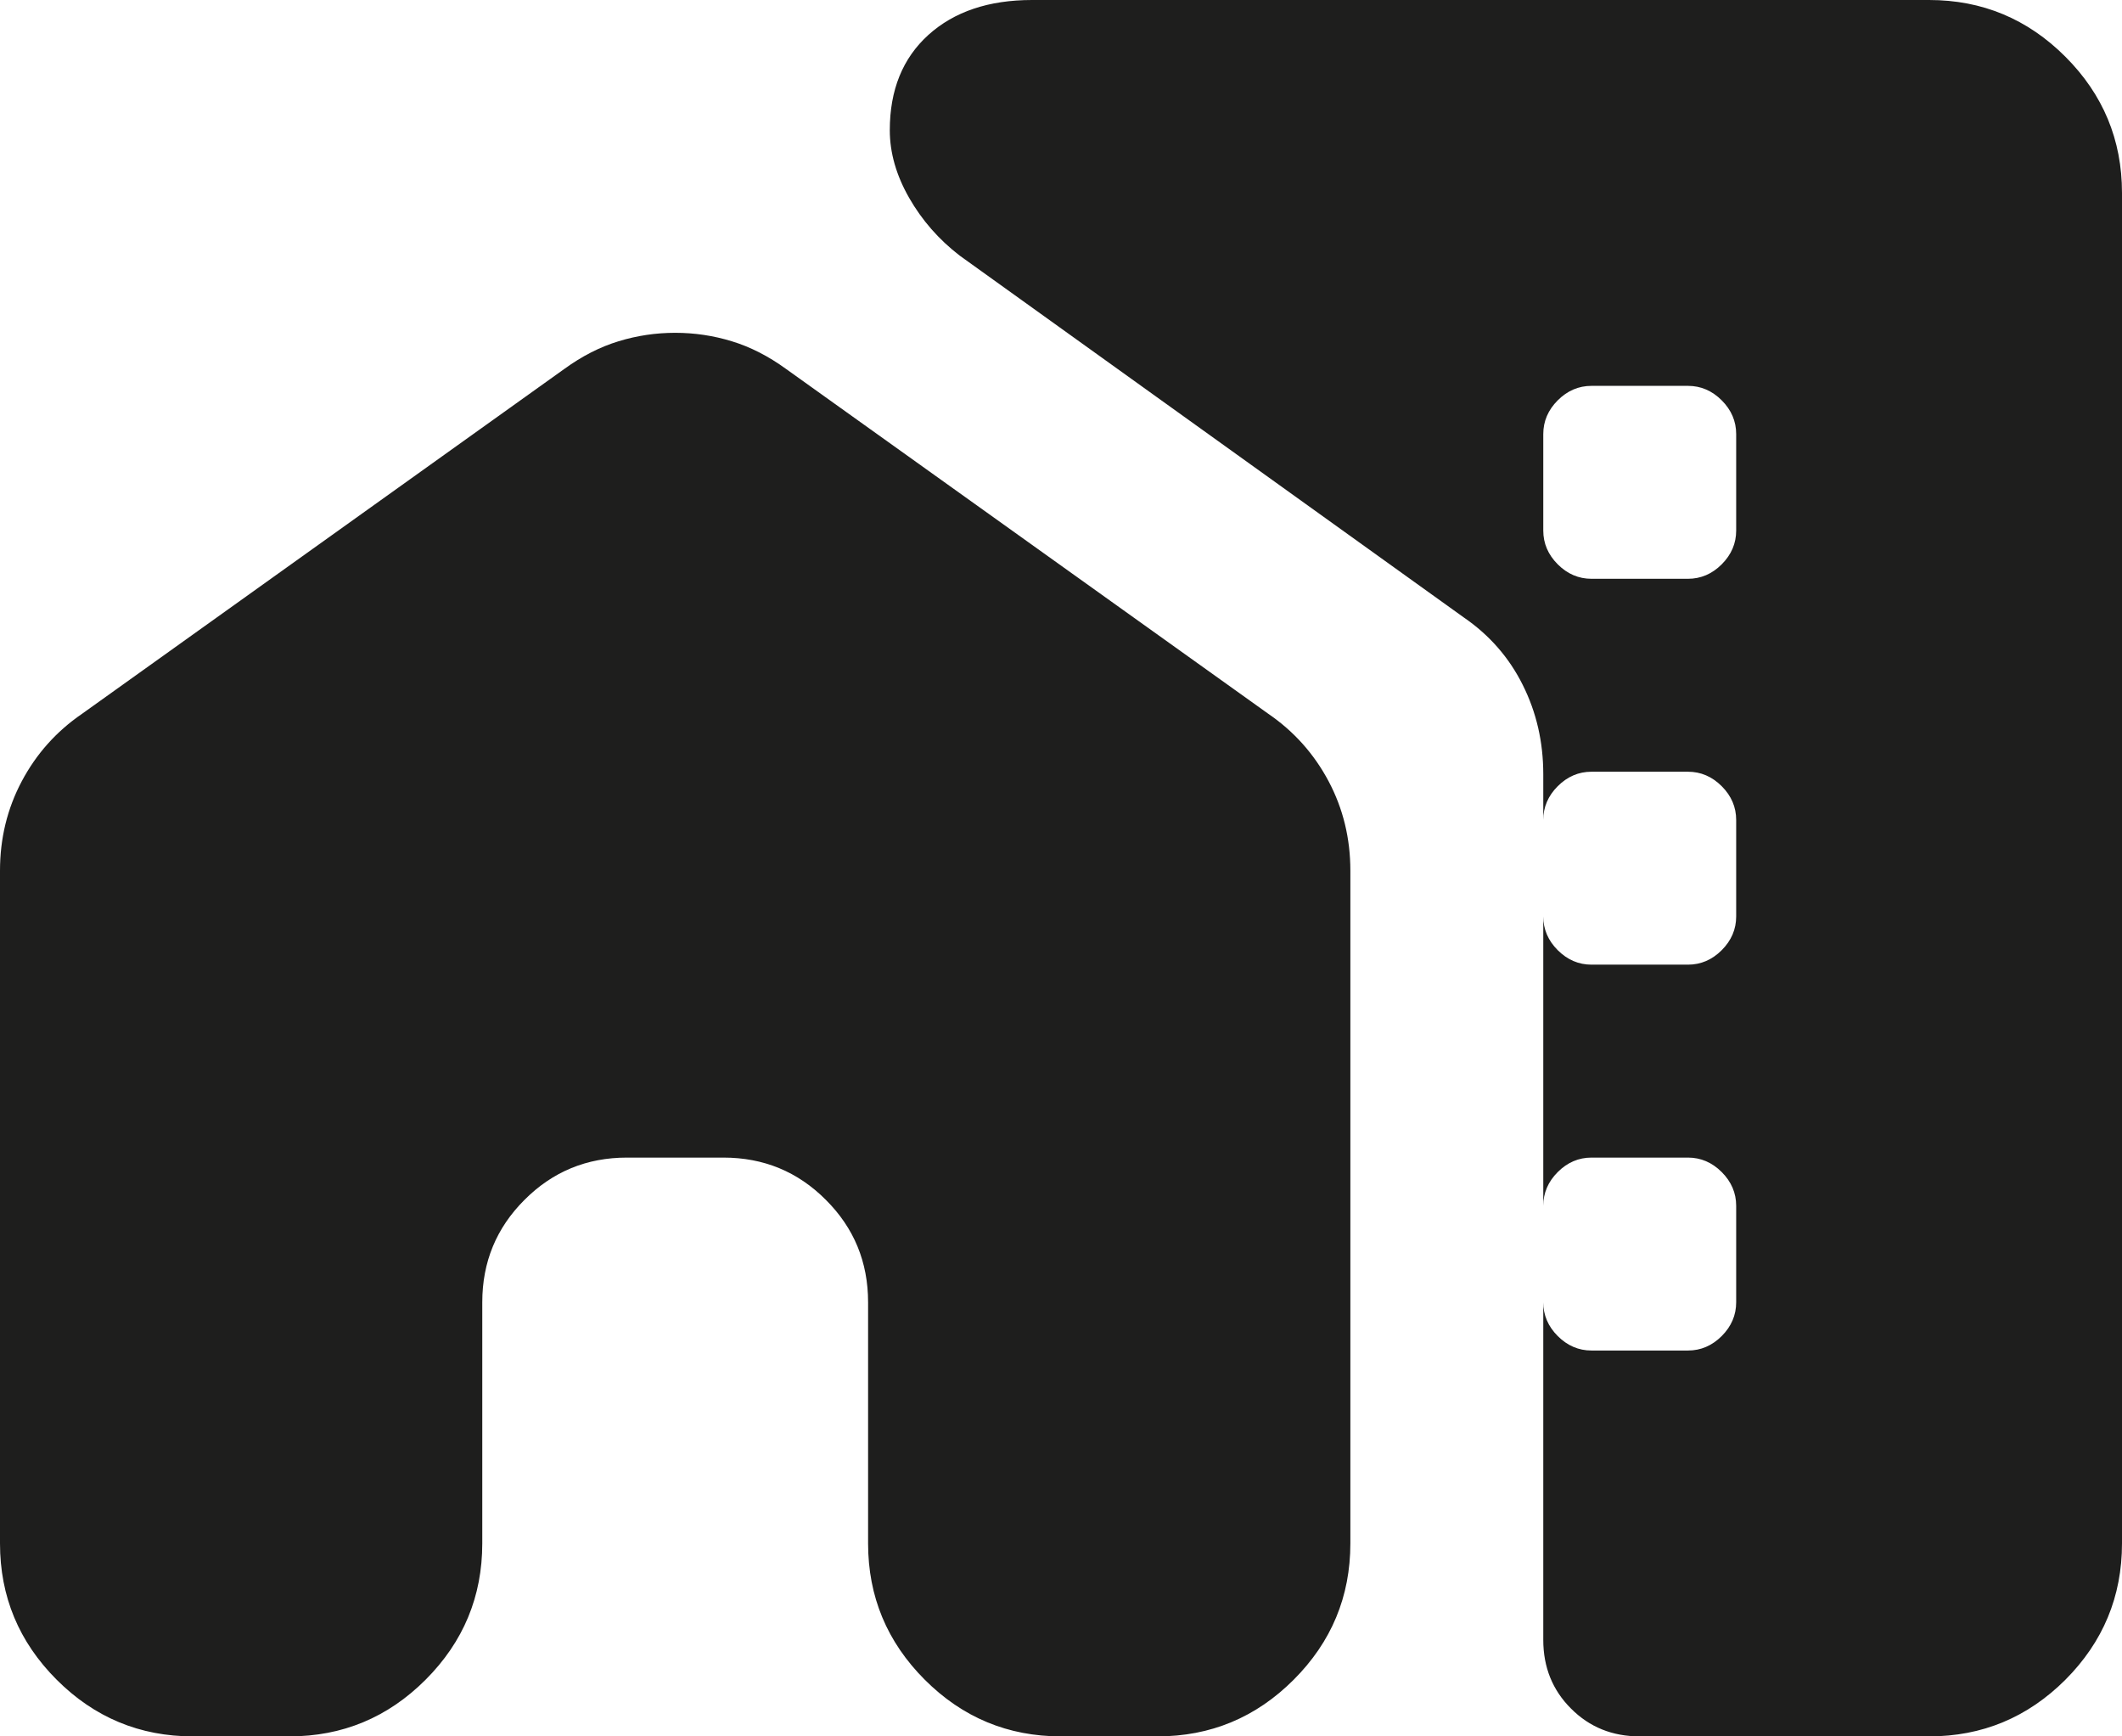 <?xml version="1.0" encoding="utf-8"?>
<svg xmlns="http://www.w3.org/2000/svg" fill="none" height="100%" overflow="visible" preserveAspectRatio="none" style="display: block;" viewBox="0 0 22 18" width="100%">
<path d="M0 9.025C0 8.692 0.075 8.383 0.225 8.1C0.375 7.817 0.583 7.583 0.85 7.4L5.85 3.825C6.033 3.692 6.221 3.596 6.412 3.538C6.604 3.479 6.8 3.45 7 3.45C7.2 3.45 7.396 3.479 7.588 3.538C7.779 3.596 7.967 3.692 8.15 3.825L13.15 7.4C13.417 7.583 13.625 7.817 13.775 8.1C13.925 8.383 14 8.692 14 9.025V16C14 16.55 13.804 17.021 13.412 17.413C13.021 17.804 12.55 18 12 18H11C10.45 18 9.979 17.804 9.588 17.413C9.196 17.021 9 16.55 9 16V13.5C9 13.083 8.854 12.729 8.562 12.438C8.271 12.146 7.917 12 7.5 12H6.5C6.083 12 5.729 12.146 5.438 12.438C5.146 12.729 5 13.083 5 13.5V16C5 16.55 4.804 17.021 4.412 17.413C4.021 17.804 3.55 18 3 18H2C1.45 18 0.979 17.804 0.588 17.413C0.196 17.021 0 16.55 0 16V9.025ZM22 2V16C22 16.55 21.804 17.021 21.413 17.413C21.021 17.804 20.55 18 20 18H17C16.717 18 16.479 17.904 16.288 17.712C16.096 17.521 16 17.283 16 17V8.025C16 7.692 15.929 7.383 15.787 7.1C15.646 6.817 15.442 6.583 15.175 6.4L9.95 2.65C9.733 2.483 9.558 2.283 9.425 2.05C9.292 1.817 9.225 1.583 9.225 1.35C9.225 0.933 9.358 0.604 9.625 0.362C9.892 0.121 10.25 0 10.7 0H20C20.55 0 21.021 0.196 21.413 0.588C21.804 0.979 22 1.45 22 2ZM16.5 6H17.5C17.633 6 17.75 5.95 17.85 5.85C17.95 5.75 18 5.633 18 5.5V4.5C18 4.367 17.95 4.25 17.85 4.15C17.75 4.05 17.633 4 17.5 4H16.5C16.367 4 16.25 4.05 16.15 4.15C16.05 4.25 16 4.367 16 4.5V5.5C16 5.633 16.05 5.75 16.15 5.85C16.25 5.95 16.367 6 16.5 6ZM16.5 10H17.5C17.633 10 17.75 9.95 17.85 9.85C17.95 9.75 18 9.633 18 9.5V8.5C18 8.367 17.95 8.25 17.85 8.15C17.75 8.05 17.633 8 17.5 8H16.5C16.367 8 16.25 8.05 16.15 8.15C16.05 8.25 16 8.367 16 8.5V9.5C16 9.633 16.05 9.75 16.15 9.85C16.25 9.95 16.367 10 16.5 10ZM16.5 14H17.5C17.633 14 17.75 13.95 17.85 13.85C17.95 13.75 18 13.633 18 13.5V12.5C18 12.367 17.95 12.25 17.85 12.15C17.75 12.05 17.633 12 17.5 12H16.5C16.367 12 16.25 12.05 16.15 12.15C16.05 12.25 16 12.367 16 12.5V13.5C16 13.633 16.05 13.75 16.15 13.85C16.25 13.95 16.367 14 16.5 14Z" fill="#030302" fill-opacity="0.89" id="Vector"/>
</svg>